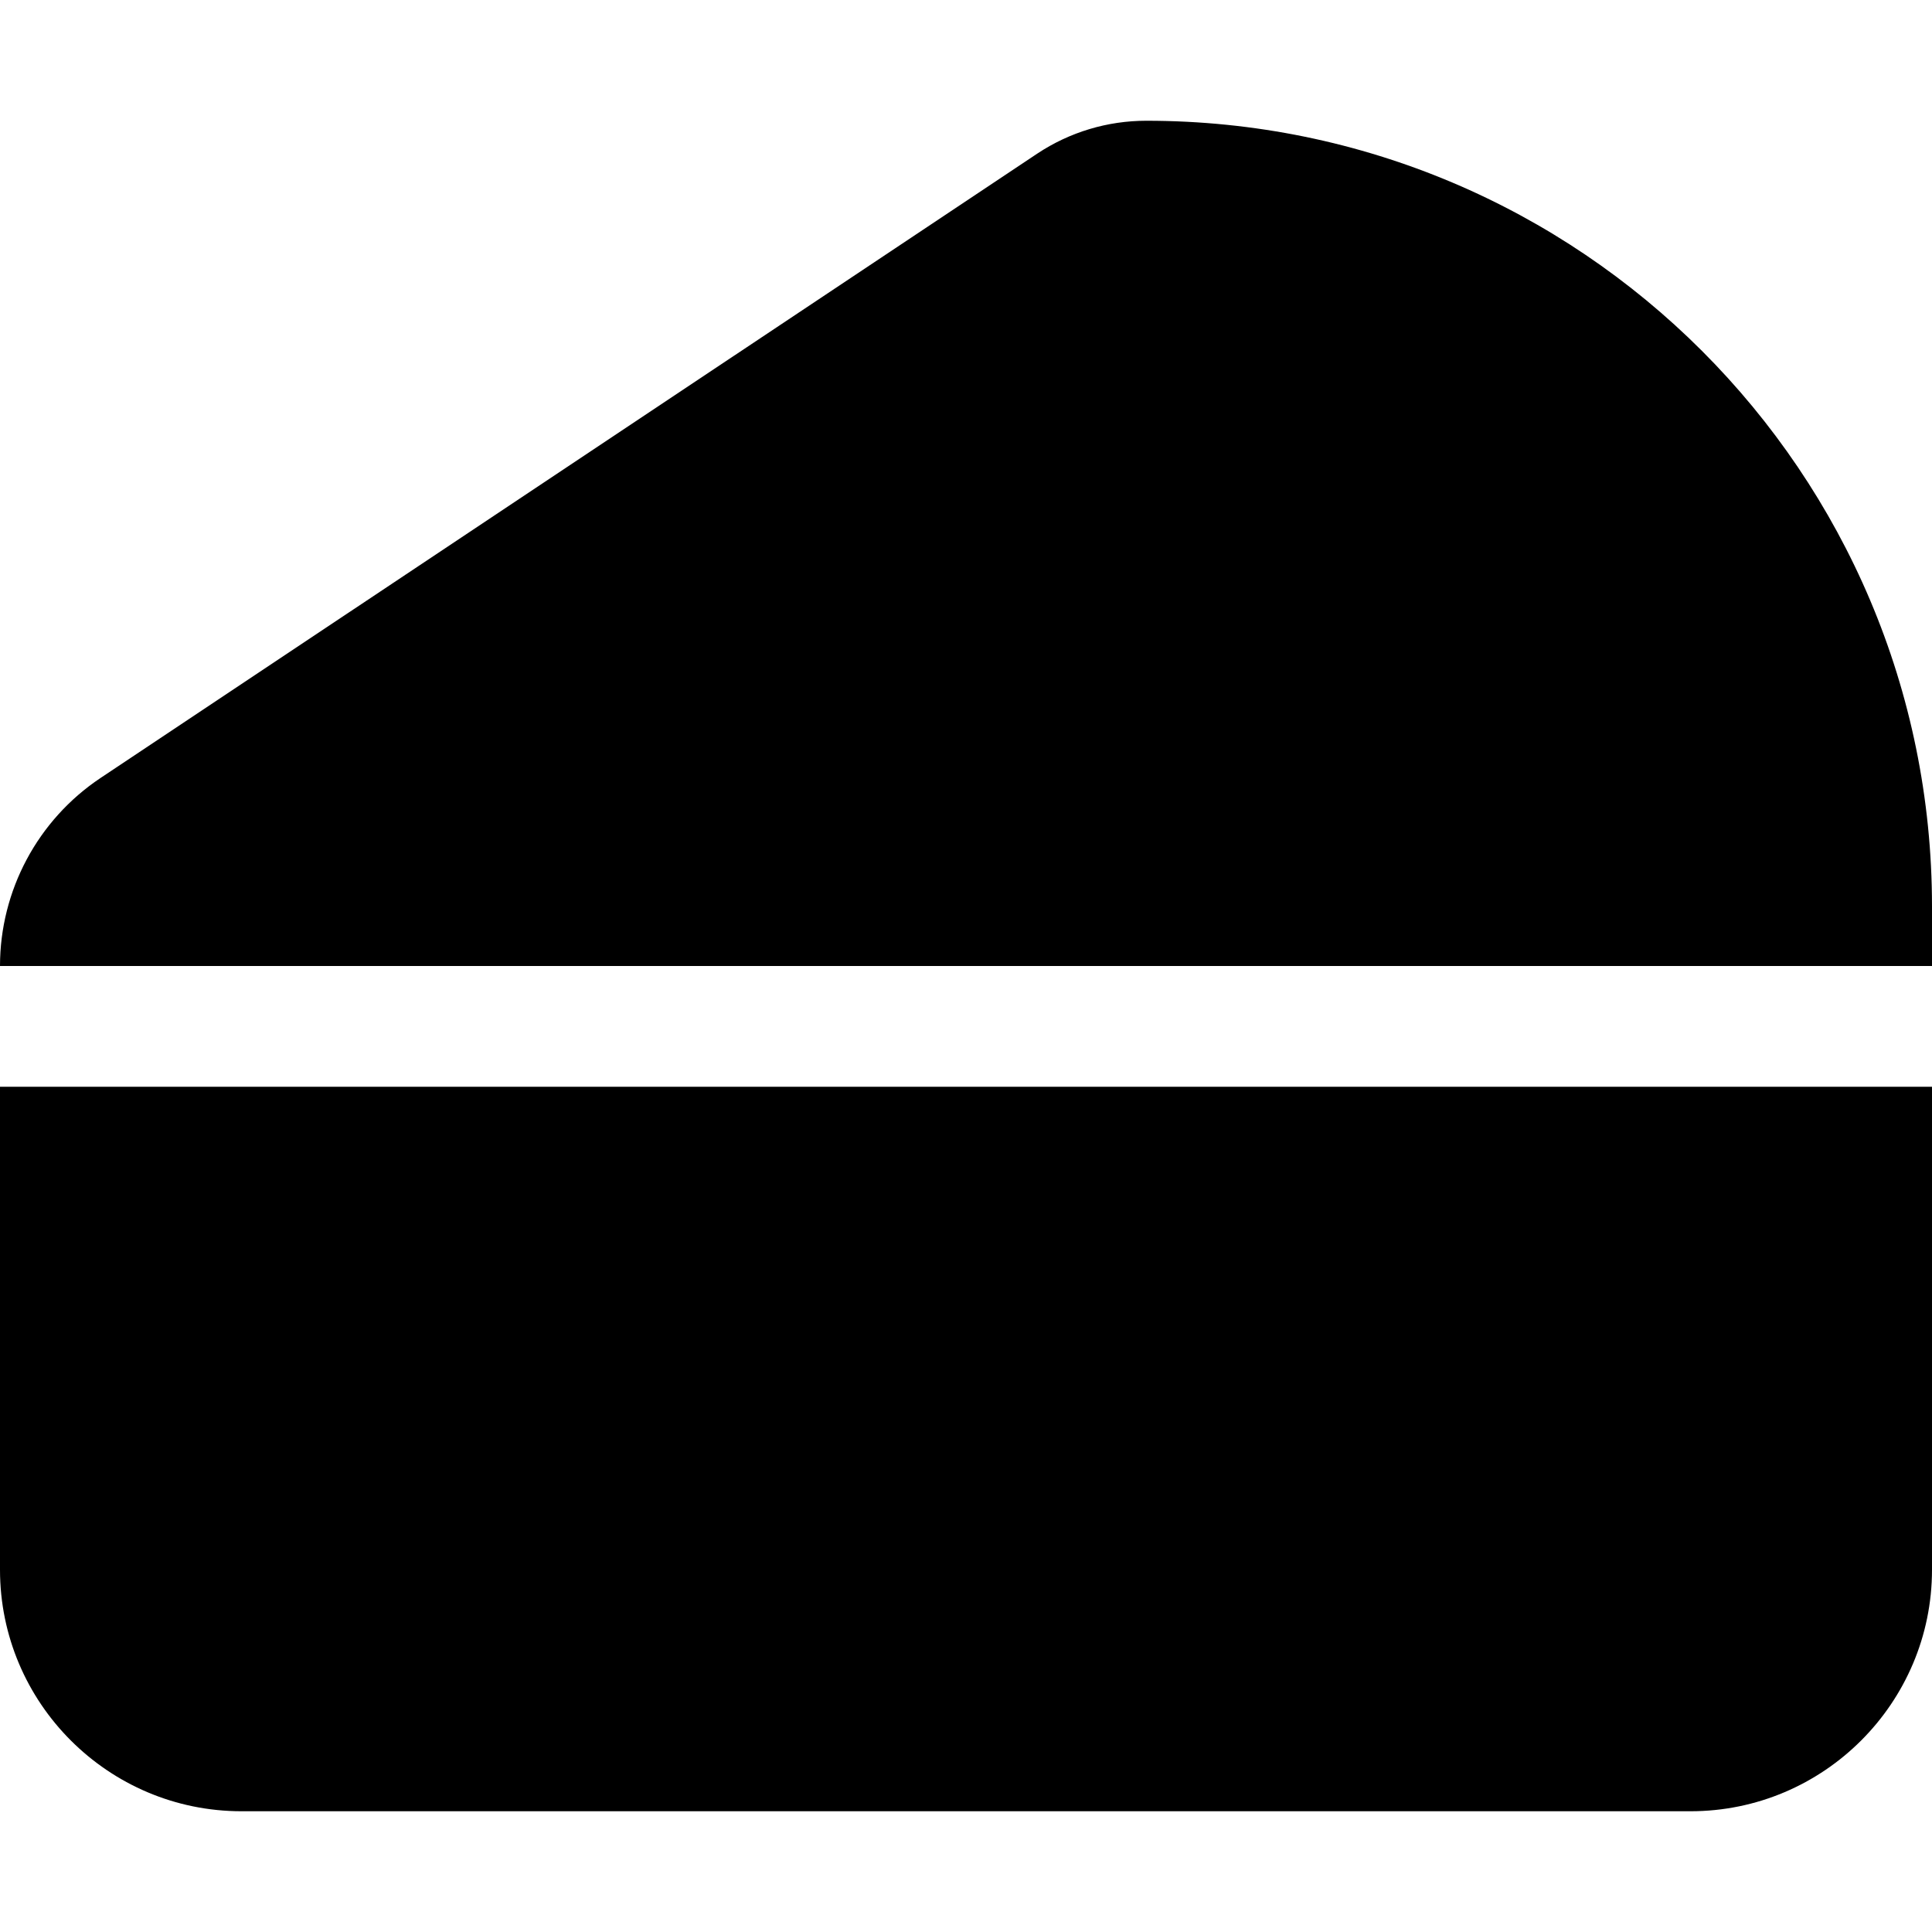 <svg fill="currentColor" xmlns="http://www.w3.org/2000/svg" viewBox="0 0 512 512"><!--! Font Awesome Free 6.5.1 by @fontawesome - https://fontawesome.com License - https://fontawesome.com/license/free (Icons: CC BY 4.0, Fonts: SIL OFL 1.1, Code: MIT License) Copyright 2023 Fonticons, Inc. --><path d="M512 240.2V256H0c0-20 10-38.7 26.6-49.8L274.9 40.7c8.6-5.7 18.6-8.7 28.9-8.7C418.8 32 512 125.2 512 240.2zm0 47.8V416c0 35.3-28.7 64-64 64H64c-35.3 0-64-28.7-64-64V288H512z"/></svg>